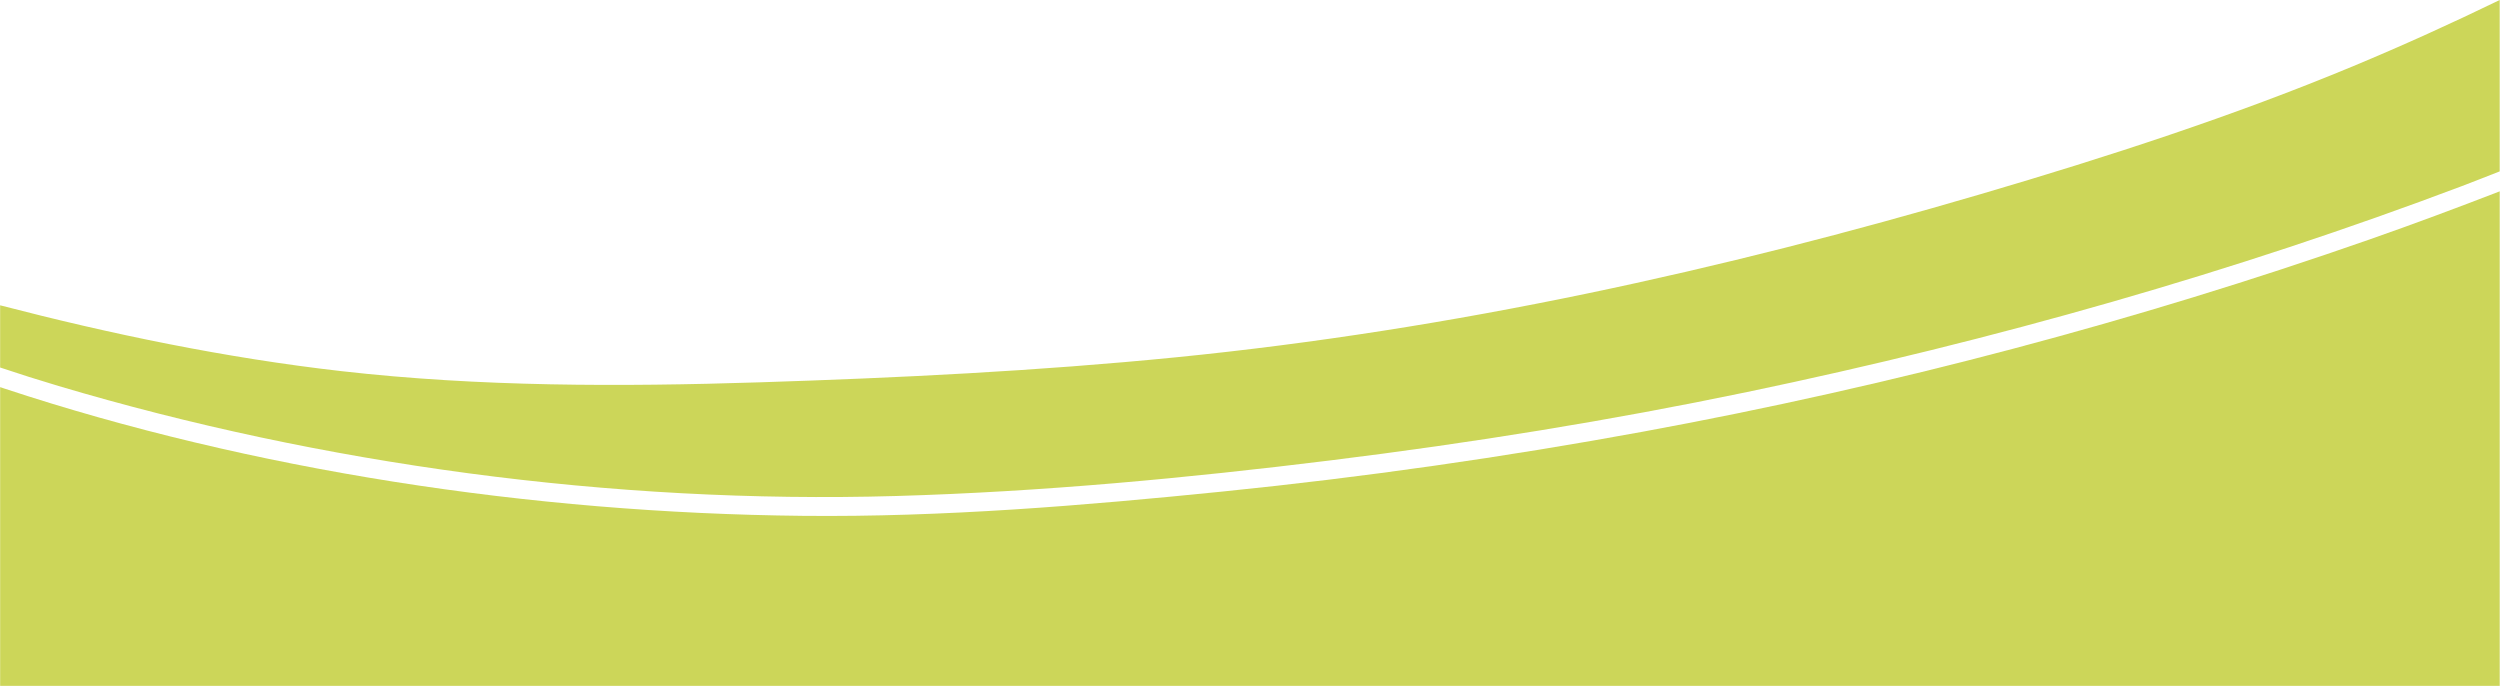 <?xml version="1.0" encoding="UTF-8"?> <svg xmlns="http://www.w3.org/2000/svg" width="2611" height="717" viewBox="0 0 2611 717" fill="none"> <path d="M2474.31 250.252C2232.61 334.764 1977.71 402.72 1715.99 450.824C1571.51 477.371 1424.91 498.375 1277.01 513.355C1132.05 528.04 985.179 540.231 838.46 538.748C553.364 535.853 262.394 490.938 4.616 405.814C3.124 405.32 1.643 404.802 0.151 404.308V716.315H2610.7V199.83C2565.74 217.21 2520.38 234.143 2474.32 250.252H2474.31Z" fill="#CCD659"></path> <path d="M2458.08 68.932C2333.85 120.684 2202.1 163.587 2068.75 202.737C1798.71 282.012 1519.03 344.214 1228.08 373.184C1084.17 387.505 938.462 394.648 793.282 399.307C647.82 403.967 500.772 404.038 356.685 387.634C235.322 373.82 115.593 348.85 0.14 318.855V383.822C20.208 390.541 40.512 396.989 61.097 403.108C334.819 484.525 637.927 526.605 935.936 518.026C1087.86 513.649 1240.42 499.281 1390 480.772C1536.69 462.638 1682.07 439.163 1824.77 409.404C2083.19 355.498 2334.34 283.813 2571.36 194.3C2584.58 189.299 2597.57 184.086 2610.68 178.991V0C2560.95 24.158 2510.14 47.245 2458.08 68.932Z" fill="#CCD659"></path> </svg> 